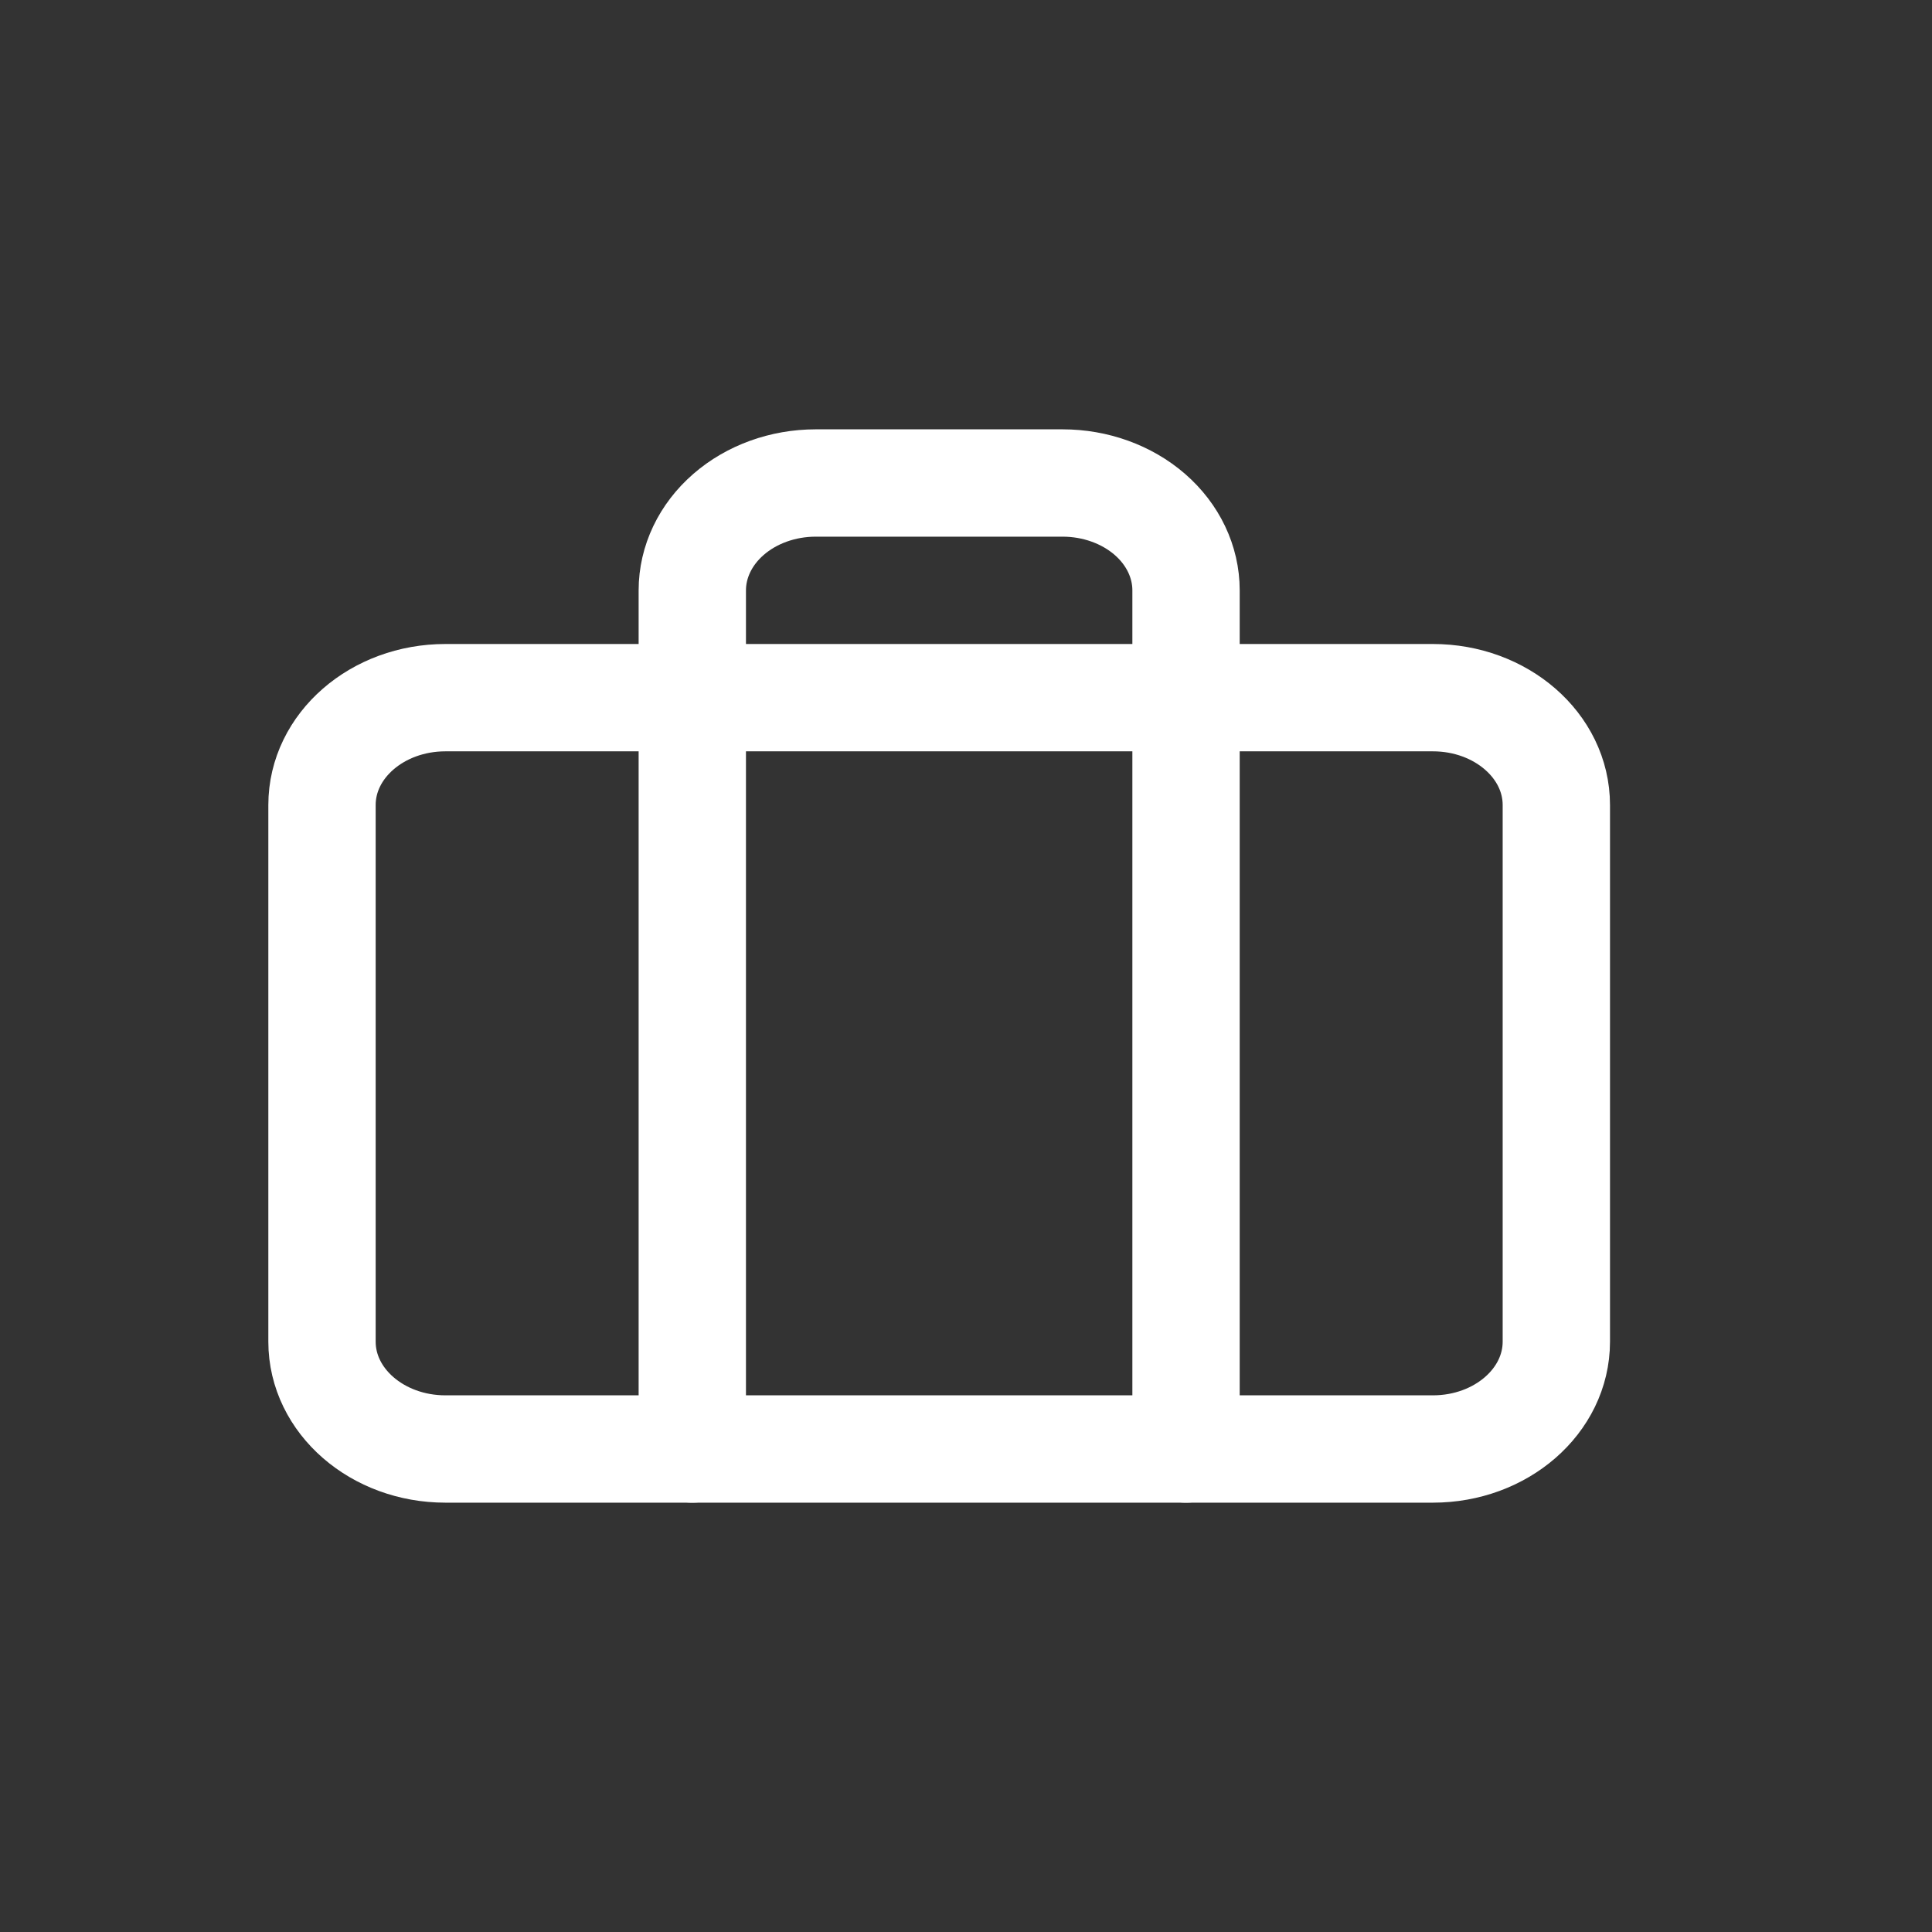 <?xml version="1.0" encoding="UTF-8"?> <svg xmlns="http://www.w3.org/2000/svg" width="36" height="36" viewBox="0 0 36 36" fill="none"><rect x="0" y="0" width="36" height="36" fill="#333333" stroke="none"/><path d="M26.7 13H8.3C7.03 13 6 13.895 6 15V25C6 26.105 7.03 27 8.3 27H26.7C27.97 27 29 26.105 29 25V15C29 13.895 27.97 13 26.7 13Z" stroke="white" stroke-width="2" stroke-linecap="round" stroke-linejoin="round"></path><path d="M22.1 27V11C22.1 10.47 21.858 9.961 21.427 9.586C20.995 9.211 20.41 9 19.8 9H15.2C14.59 9 14.005 9.211 13.574 9.586C13.143 9.961 12.9 10.47 12.9 11V27" stroke="white" stroke-width="2" stroke-linecap="round" stroke-linejoin="round"></path></svg> 